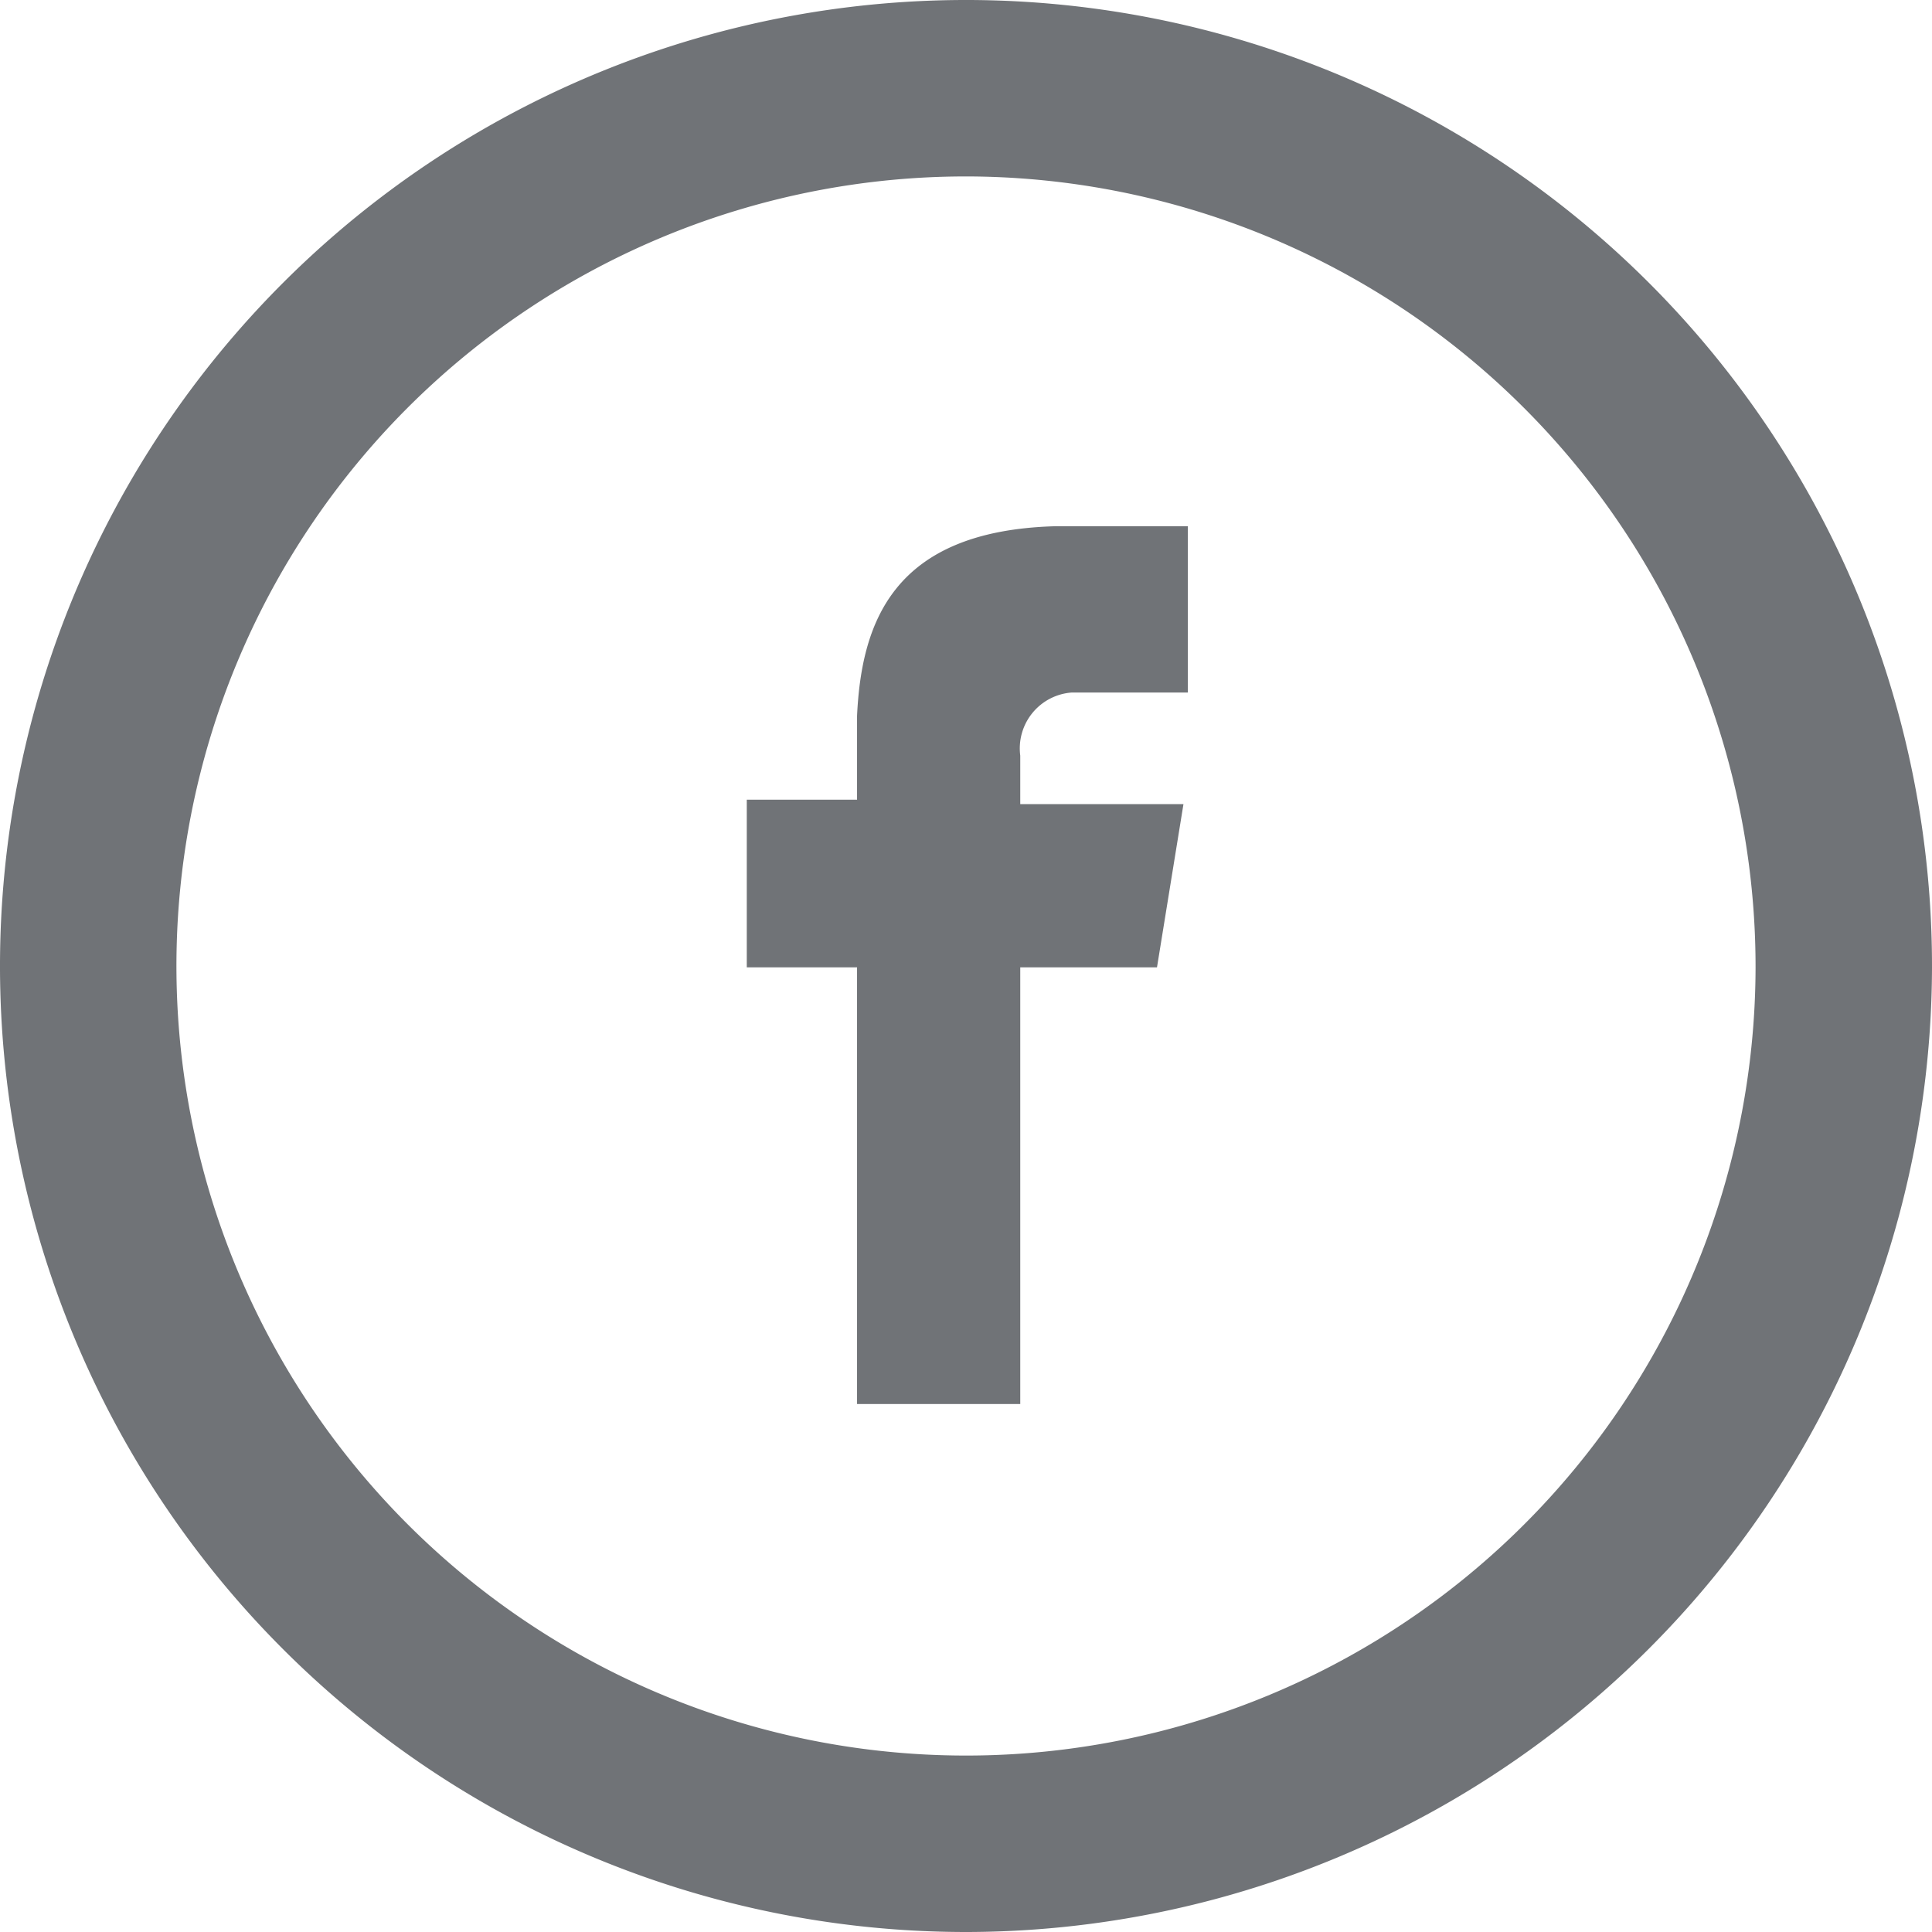 <svg id="Camada_1" data-name="Camada 1" xmlns="http://www.w3.org/2000/svg" viewBox="0 0 43.8 43.8"><defs><style>.cls-1{fill:#707377}</style></defs><path class="cls-1" d="M23 44.87A21.9 21.9 0 1 1 44.87 23 21.92 21.92 0 0 1 23 44.87zm0-39.8A17.9 17.9 0 1 0 40.87 23 17.92 17.92 0 0 0 23 5.07z" transform="translate(-1.07 -1.07)"/><path class="cls-1" d="M25.37 16.77H28V13h-3c-3.7.1-4.4 2.2-4.5 4.3v1.9H18V23h2.5v9.9h3.7V23h3.1l.6-3.7h-3.7v-1.1a1.27 1.27 0 0 1 1.17-1.43z" transform="translate(-1.07 -1.07)"/></svg>